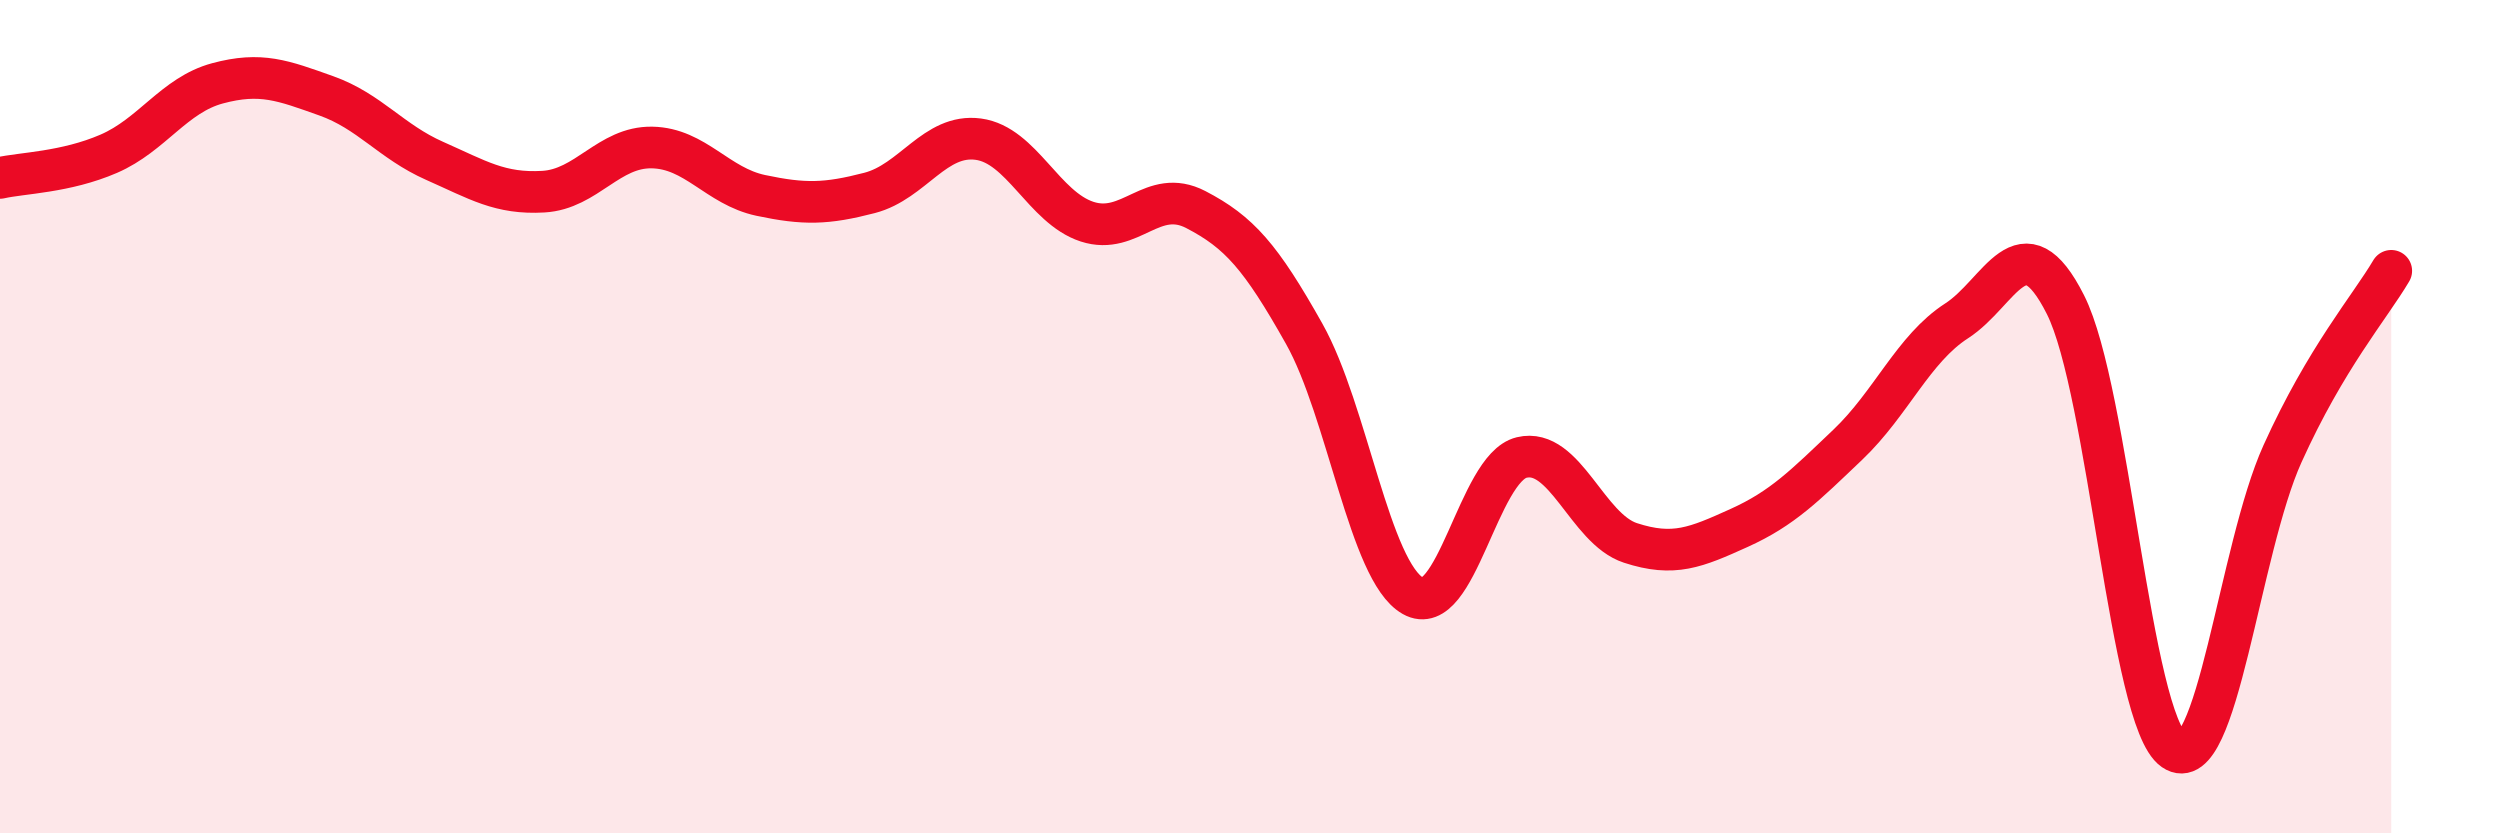 
    <svg width="60" height="20" viewBox="0 0 60 20" xmlns="http://www.w3.org/2000/svg">
      <path
        d="M 0,4.27 C 0.52,4.15 1.57,4.14 2.61,3.69 C 3.65,3.24 4.18,2.28 5.22,2 C 6.26,1.72 6.79,1.93 7.83,2.3 C 8.87,2.67 9.39,3.4 10.43,3.86 C 11.47,4.32 12,4.66 13.04,4.6 C 14.08,4.54 14.61,3.52 15.65,3.54 C 16.69,3.56 17.22,4.47 18.26,4.69 C 19.3,4.91 19.83,4.9 20.87,4.63 C 21.91,4.36 22.44,3.2 23.48,3.34 C 24.52,3.48 25.05,4.98 26.09,5.32 C 27.13,5.66 27.66,4.49 28.7,5.03 C 29.74,5.57 30.26,6.16 31.3,8.01 C 32.34,9.86 32.87,13.71 33.91,14.3 C 34.95,14.89 35.48,11.23 36.52,10.98 C 37.56,10.73 38.09,12.69 39.13,13.03 C 40.17,13.37 40.7,13.14 41.74,12.67 C 42.78,12.2 43.31,11.66 44.35,10.67 C 45.39,9.68 45.92,8.37 46.96,7.7 C 48,7.03 48.53,5.25 49.57,7.31 C 50.61,9.37 51.13,17.28 52.17,18 C 53.21,18.72 53.74,13.19 54.78,10.89 C 55.82,8.59 56.87,7.38 57.39,6.5L57.39 20L0 20Z"
        fill="#EB0A25"
        opacity="0.1"
        stroke-linecap="round"
        stroke-linejoin="round"
      />
      <path
        d="M 0,4.27 C 0.52,4.15 1.57,4.14 2.61,3.69 C 3.65,3.24 4.18,2.28 5.22,2 C 6.26,1.72 6.79,1.93 7.83,2.3 C 8.87,2.67 9.39,3.4 10.43,3.86 C 11.47,4.32 12,4.66 13.04,4.6 C 14.08,4.54 14.61,3.52 15.65,3.54 C 16.69,3.56 17.22,4.47 18.26,4.69 C 19.3,4.91 19.83,4.9 20.87,4.63 C 21.91,4.36 22.44,3.2 23.48,3.34 C 24.52,3.48 25.05,4.98 26.09,5.32 C 27.13,5.66 27.66,4.49 28.7,5.03 C 29.74,5.57 30.26,6.16 31.3,8.01 C 32.34,9.86 32.87,13.71 33.91,14.3 C 34.95,14.89 35.48,11.23 36.52,10.98 C 37.56,10.73 38.09,12.69 39.13,13.03 C 40.17,13.37 40.7,13.14 41.74,12.67 C 42.78,12.2 43.31,11.66 44.35,10.67 C 45.39,9.68 45.92,8.37 46.96,7.7 C 48,7.03 48.53,5.25 49.57,7.31 C 50.61,9.37 51.13,17.28 52.17,18 C 53.21,18.72 53.74,13.19 54.78,10.89 C 55.82,8.59 56.87,7.38 57.39,6.5"
        stroke="#EB0A25"
        stroke-width="1"
        fill="none"
        stroke-linecap="round"
        stroke-linejoin="round"
      />
    </svg>
  